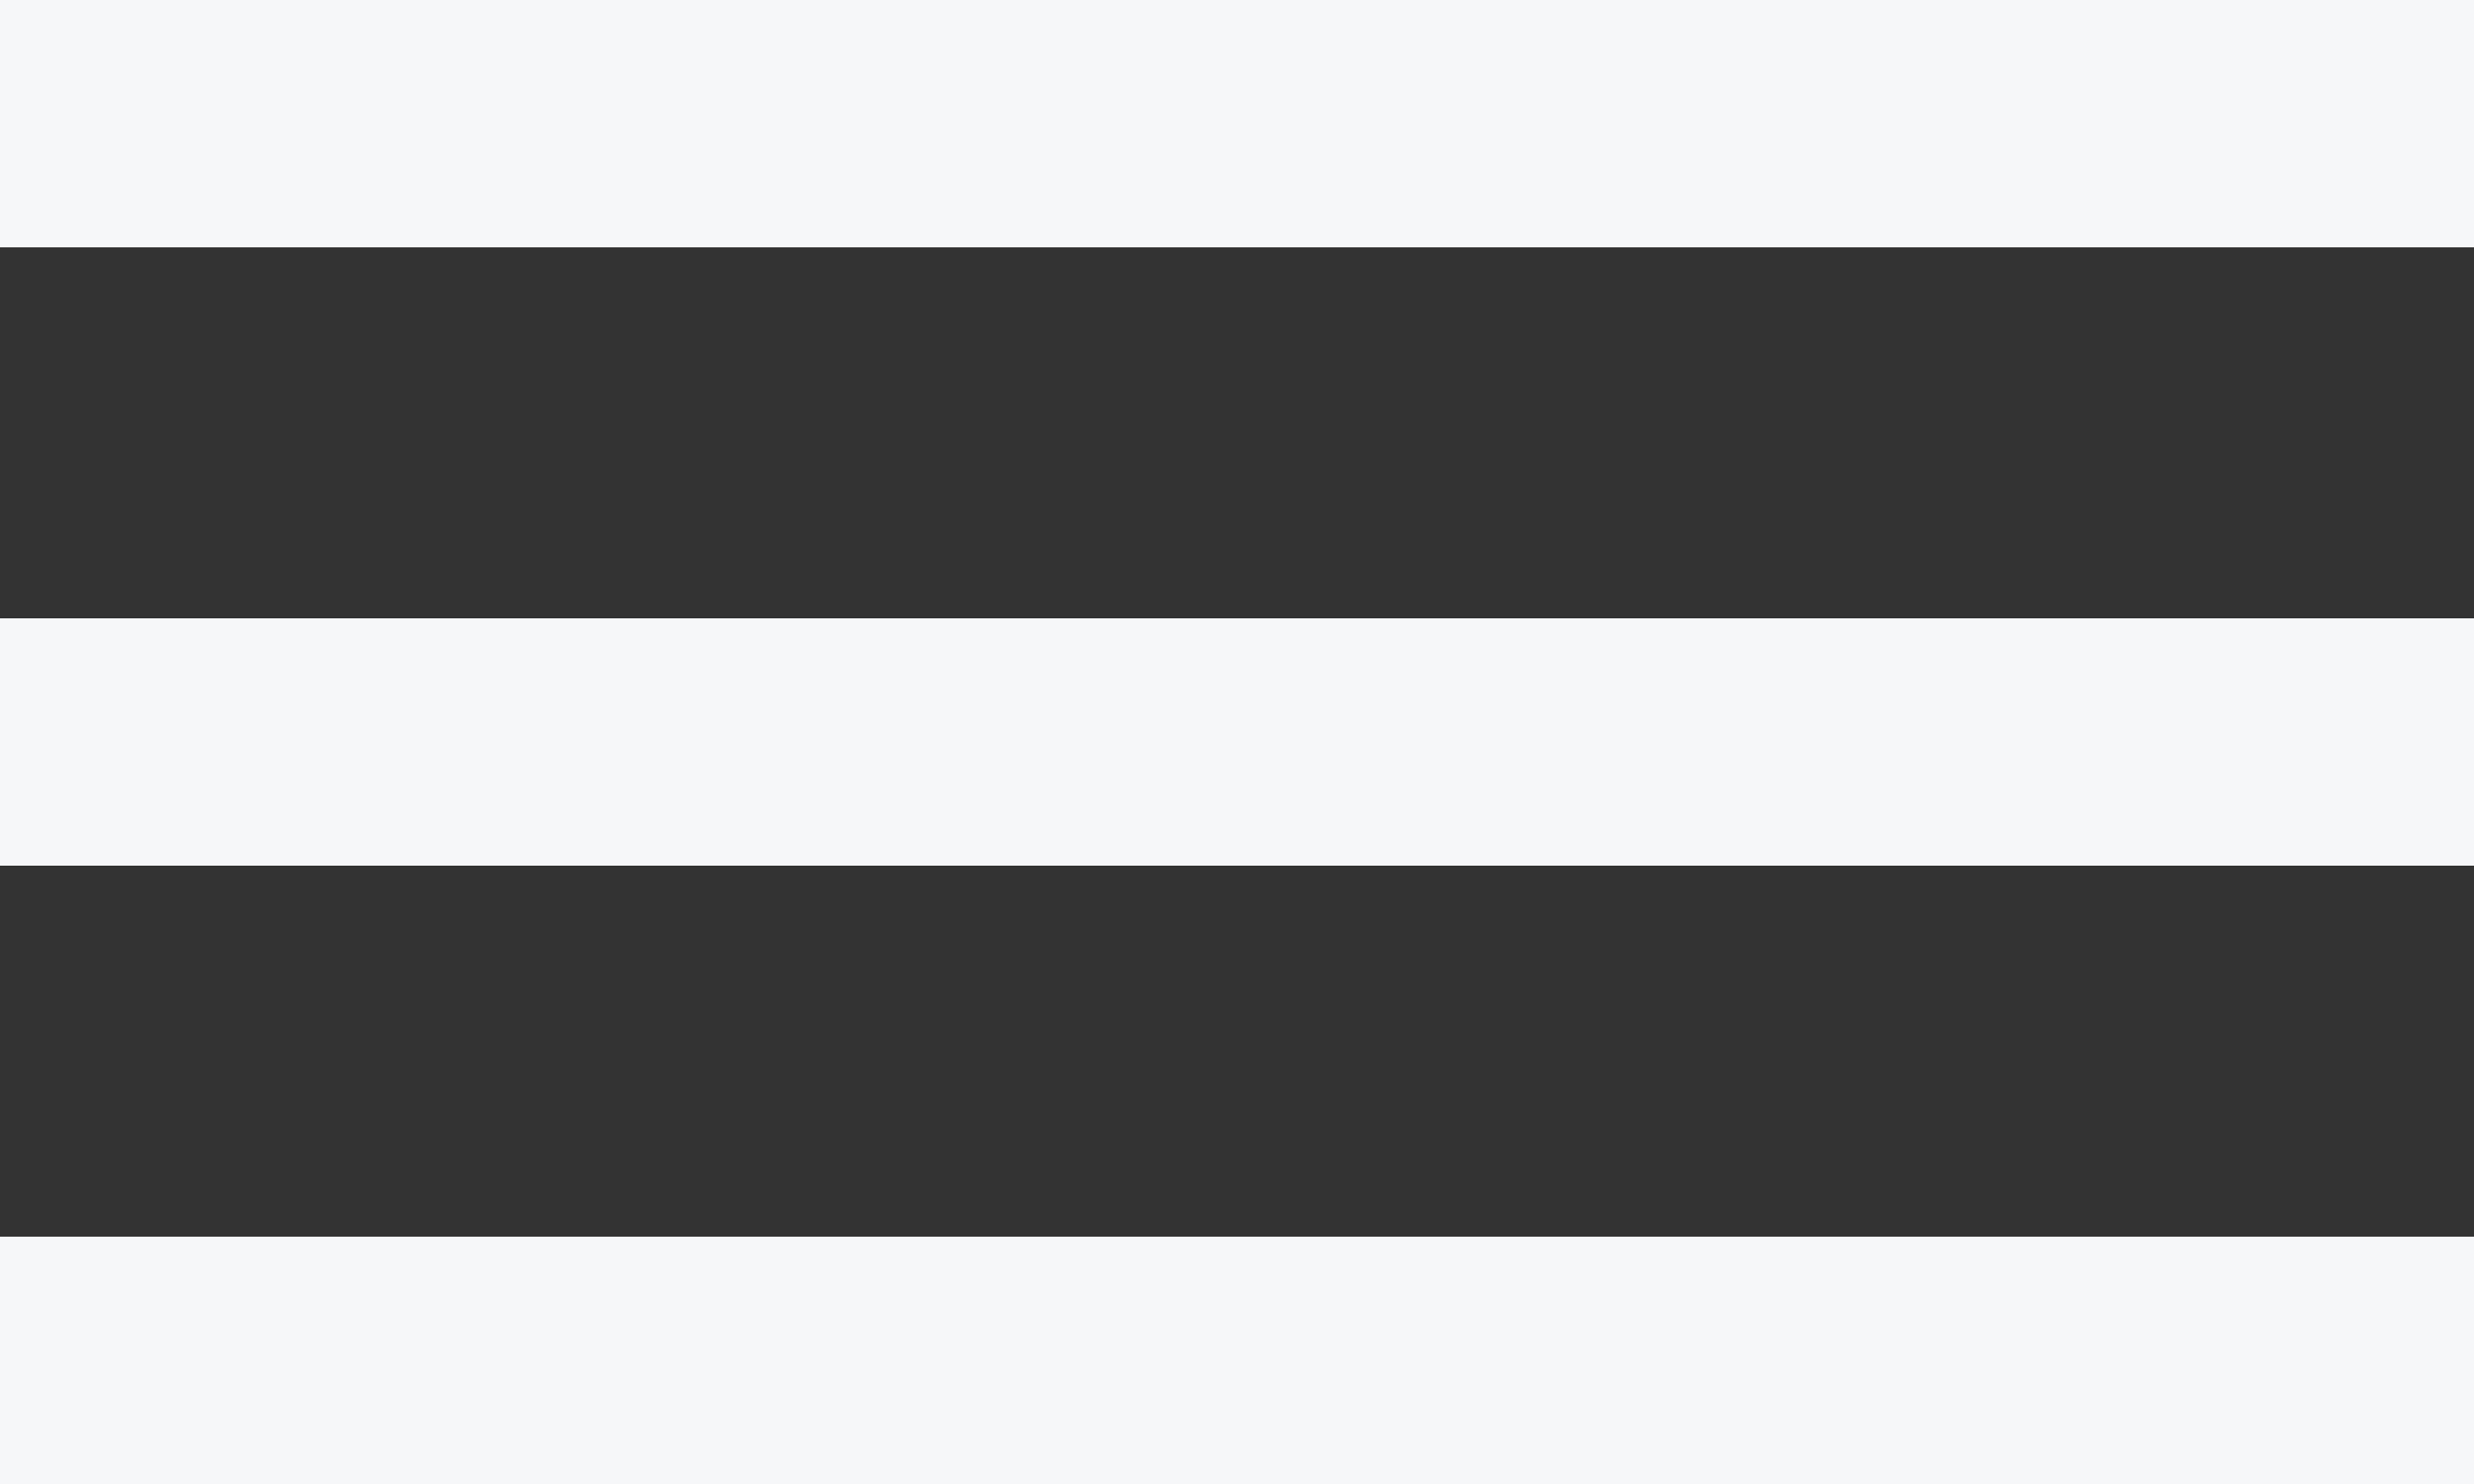 <svg xmlns="http://www.w3.org/2000/svg" width="20" height="12" viewBox="0 0 20 12">
  <rect x="0" y="0" width="20" height="12" fill="#333333" stroke="none"/>
  <g fill="#F6F7F9" fill-rule="evenodd">
    <path d="M0 0h20v2H0zM0 5h20v2H0zM0 10h20v2H0z"/>
  </g>
</svg>
